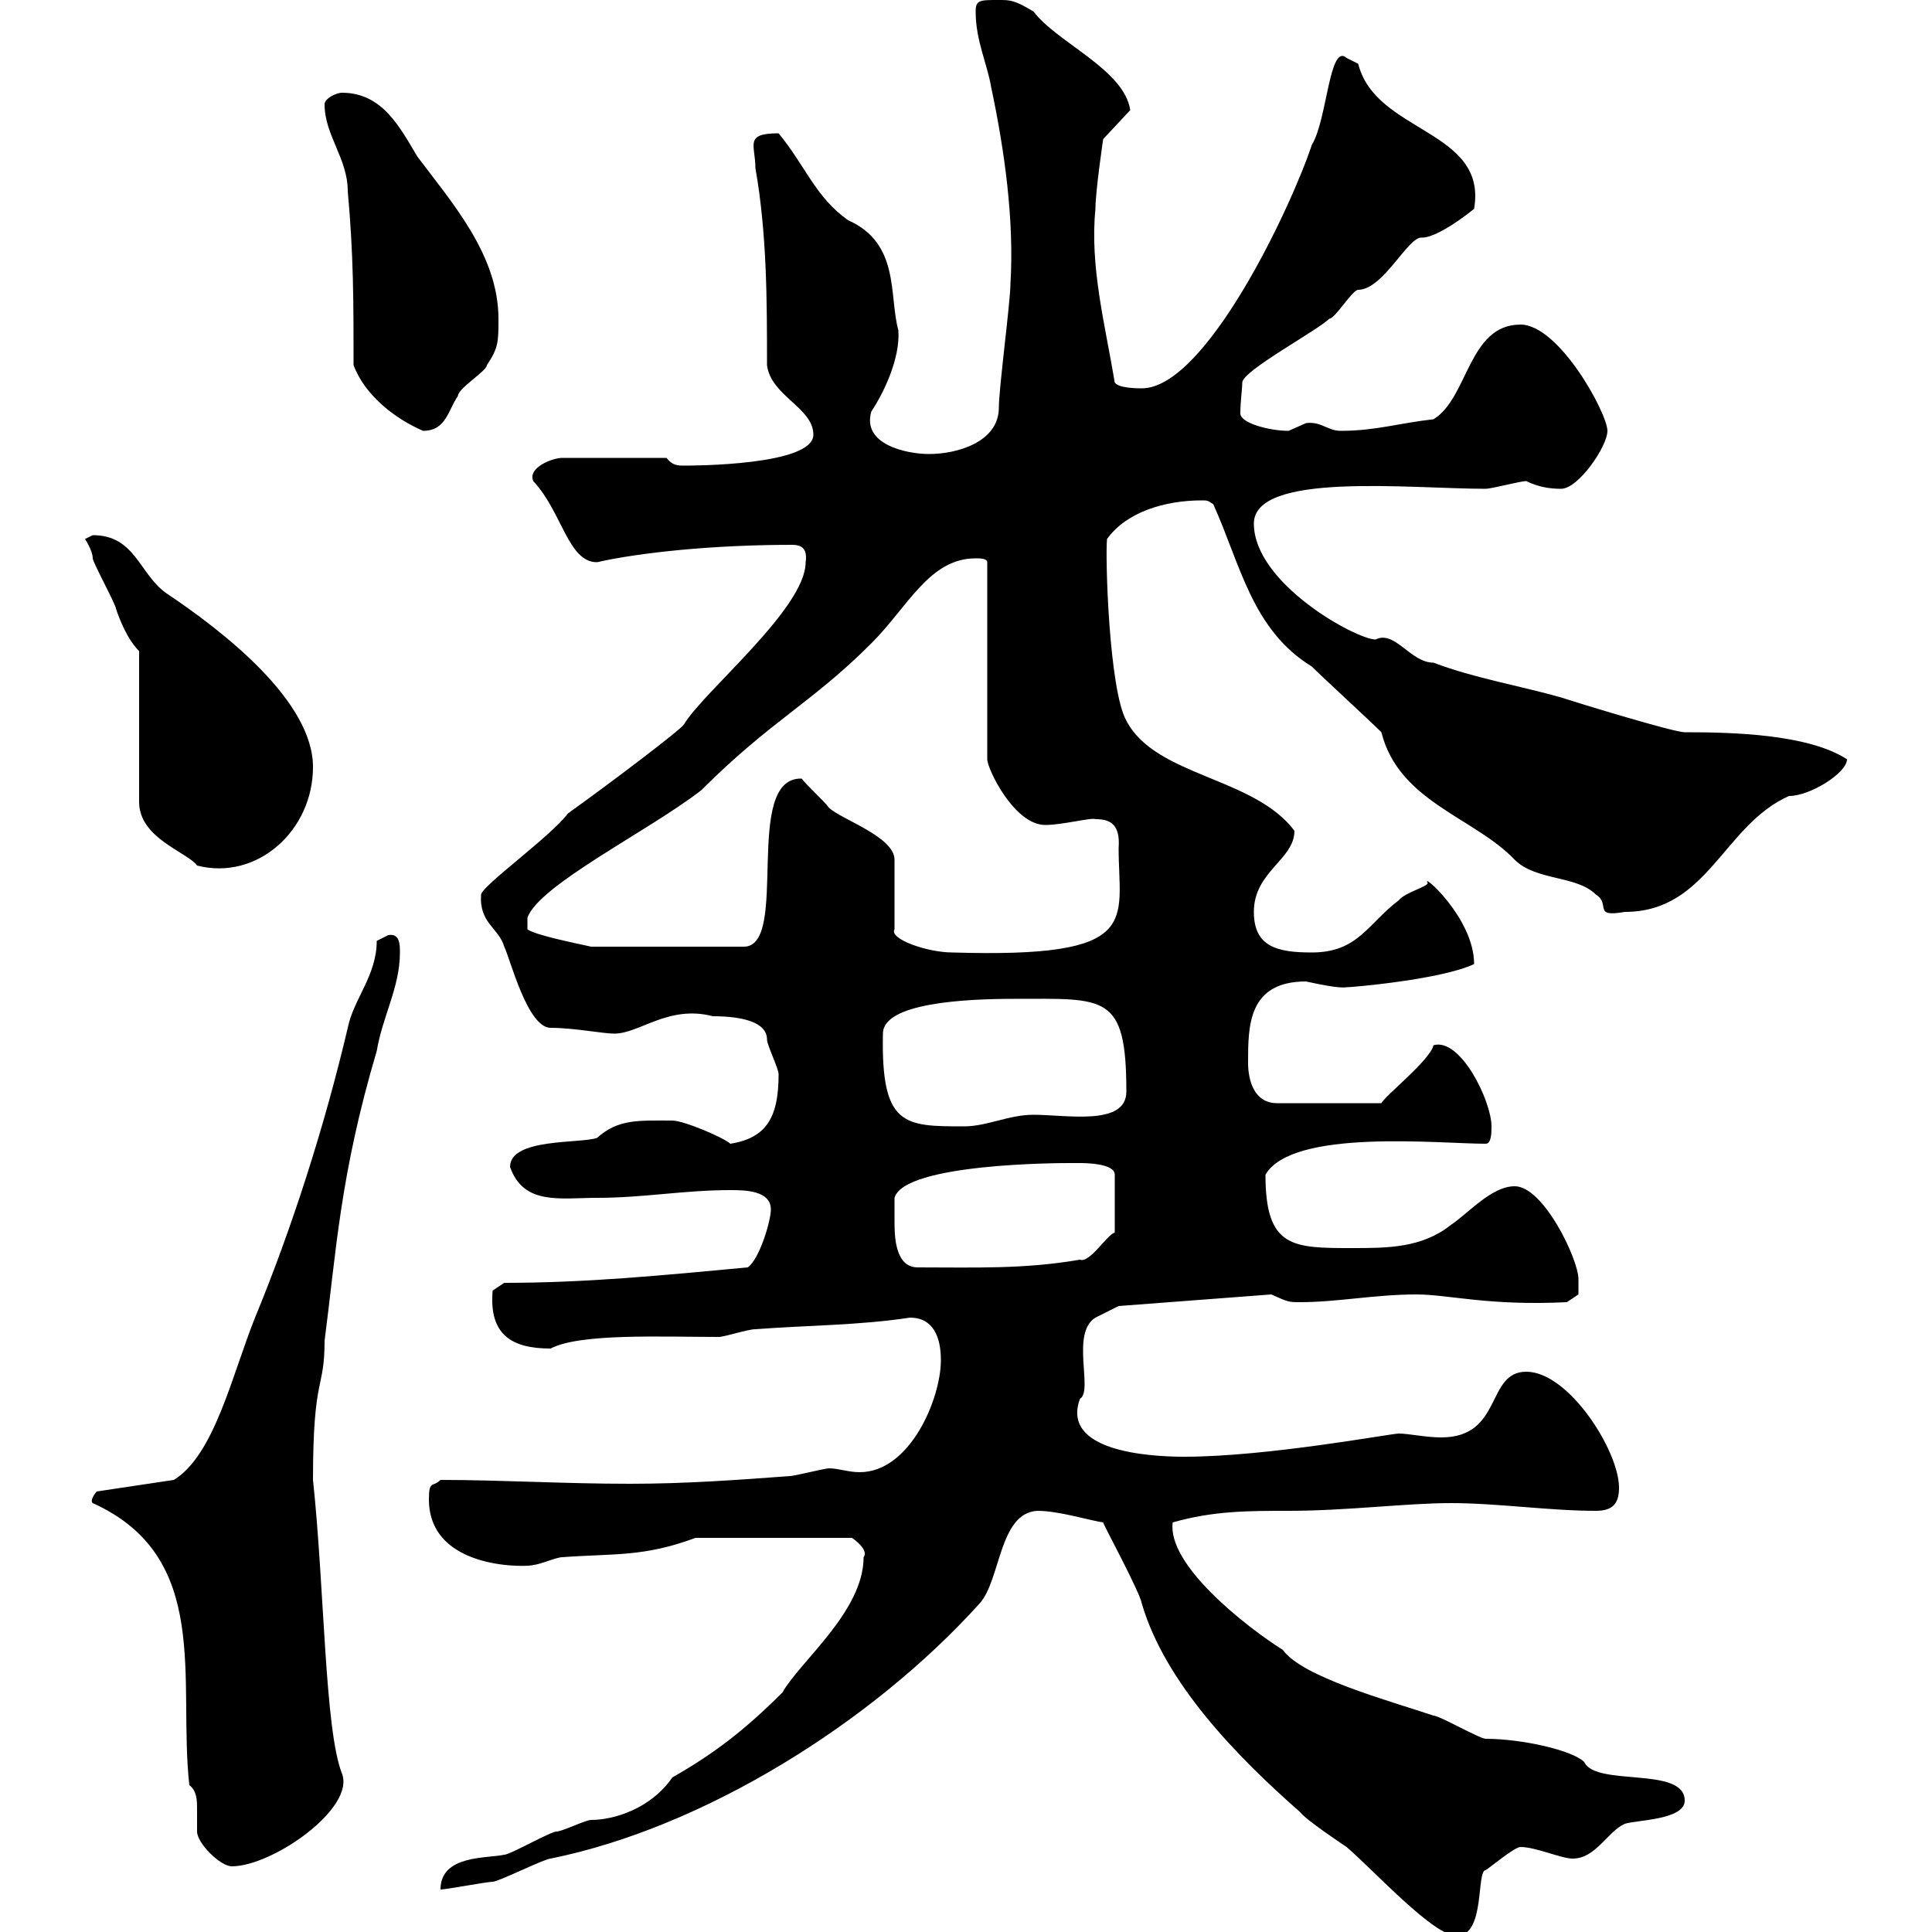 <svg xmlns="http://www.w3.org/2000/svg" xmlns:xlink="http://www.w3.org/1999/xlink" width="300" height="300"><path d="M161.10 234.60C164.40 234.60 169.20 236.10 171.30 236.40C171.30 236.70 177 247.20 177.30 249C180.90 261.30 192 272.70 201.90 281.40C202.80 282.60 208.20 286.20 209.10 286.80C213.60 290.70 222.60 300.60 226.20 300.60C230.70 300.60 229.20 290.40 230.70 290.40C231.60 289.80 235.20 286.80 236.10 286.80C238.50 286.80 242.40 288.60 244.20 288.60C247.80 288.60 249.60 284.40 252.30 283.20C254.10 282.60 261.60 282.60 261.60 279.60C261.60 274.20 247.80 277.50 246 273.60C244.20 271.80 236.40 270 230.70 270C229.80 270 223.50 266.40 222.60 266.40C215.40 264 202.20 260.40 199.20 256.20C193.50 252.60 181.20 243 182.10 236.40C188.40 234.60 193.80 234.60 200.10 234.60C209.10 234.60 218.40 233.40 225.30 233.40C232.50 233.40 240.60 234.60 247.80 234.60C250.50 234.60 251.40 233.40 251.40 231C251.40 225.30 243.60 213 237 213C230.70 213 233.40 223.20 223.80 223.20C221.40 223.20 218.70 222.60 217.20 222.60C216 222.60 196.80 226.20 183.90 226.20C178.20 226.20 164.70 225.30 167.70 217.20C169.80 216 166.20 207 170.10 204.60C171.30 204 173.70 202.80 173.70 202.80L197.40 201C200.10 202.20 200.10 202.20 201.90 202.20C207.60 202.20 213.60 201 219.90 201C225 201 231 202.80 243.30 202.20L245.10 201C245.10 201 245.10 199.20 245.10 198.60C245.10 195.60 239.70 184.20 235.20 184.20C231.60 184.20 228 188.40 225.30 190.20C220.80 193.80 215.40 193.80 210 193.80C200.70 193.80 196.50 193.80 196.50 182.40C200.70 175.20 223.50 177.60 230.70 177.60C231.60 177.60 231.60 175.80 231.60 174.90C231.60 171 226.80 161.10 222.60 162.30C222 164.70 215.10 170.10 214.50 171.30L198.30 171.30C194.70 171.30 193.80 167.70 193.80 165C193.80 159.30 193.80 152.40 202.80 152.40C208.20 153.60 208.80 153.30 209.10 153.30C210 153.30 223.80 152.10 228.90 149.70C228.90 142.50 220.50 135.30 221.70 137.10C221.70 137.70 218.10 138.60 217.20 139.80C212.40 143.40 210.90 147.90 203.70 147.90C198.30 147.90 194.70 147 194.70 141.60C194.70 135.30 201 133.50 201 129C194.70 120.60 179.40 120.60 174.90 111.90C172.20 107.10 171.60 86.40 171.90 83.70C174.90 79.50 180.90 77.70 186.60 77.70C187.50 77.70 187.50 77.70 188.40 78.30C192.60 87.60 194.40 97.80 203.70 103.50C205.50 105.30 212.70 111.90 214.50 113.70C217.20 124.50 228.90 126.90 235.20 133.50C238.50 136.80 244.80 135.90 247.80 138.90C250.20 140.40 247.20 142.50 252.30 141.60C265.20 141.60 267.60 128.10 277.80 123.60C281.10 123.60 286.80 120 286.80 117.90C280.80 114 269.10 113.70 261.60 113.70C259.80 113.70 244.20 108.90 242.40 108.30C236.10 106.50 228.90 105.30 222.60 102.90C219 102.90 216.60 97.80 213.60 99.30C210.60 99.30 194.70 90.60 194.70 81.30C194.70 73.20 219 75.90 230.70 75.90C231.60 75.90 236.10 74.70 237 74.70C238.80 75.60 240.60 75.90 242.40 75.90C245.10 75.90 249.60 69.30 249.60 66.90C249.60 64.20 242.10 50.40 236.10 50.40C228 50.40 228 61.80 222.60 65.10C217.20 65.70 213.60 66.90 208.20 66.90C206.10 66.90 205.20 65.40 202.80 65.70C202.80 65.70 200.10 66.90 200.10 66.90C197.10 66.90 192.60 65.70 192.60 64.20C192.60 62.40 192.90 60.30 192.90 59.40C192.90 57.60 204.60 51.30 206.40 49.50C207.30 49.50 210 45 210.90 45C214.80 45 218.70 36.60 220.80 36.90C223.80 36.90 230.40 31.20 228.90 32.40C231 20.10 213.60 20.70 210.90 9.90C210.90 9.90 209.10 9 209.10 9C206.40 6.60 206.10 18.60 203.70 22.50C200.40 32.40 187.20 60.30 177.30 60.30C176.70 60.30 173.70 60.30 173.10 59.40C171.60 50.40 169.20 41.40 170.10 32.40C170.10 29.70 171.30 21.60 171.30 21.60L175.50 17.10C174.60 10.80 164.10 6.60 160.50 1.80C157.50 0 156.90 0 155.10 0C152.10 0 151.50 0 151.50 1.80C151.50 6.30 153.30 9.90 153.90 13.50C156 23.40 157.50 34.20 156.90 44.10C156.90 46.80 155.10 60.30 155.10 63.30C155.10 68.70 148.50 70.50 144.30 70.50C140.70 70.50 133.80 69 135.30 63.90C137.10 61.20 139.80 55.80 139.50 51.30C138 45.90 139.80 37.80 131.70 34.20C126.60 30.60 125.10 25.80 120.90 20.70C115.50 20.70 117.30 22.50 117.30 26.10C119.10 36.30 119.10 46.80 119.10 56.70C119.70 61.50 126.30 63.30 126.30 67.50C126.30 72.30 107.40 72.30 106.20 72.30C105.30 72.30 104.40 72.30 103.50 71.10L87.30 71.10C85.80 71.10 81.90 72.60 82.80 74.70C87.30 79.50 88.20 87.30 92.70 87.30C99.30 85.80 110.70 84.60 123 84.60C124.50 84.60 125.40 85.20 125.10 87.30C125.10 94.50 109.20 107.40 106.20 112.50C105.60 113.40 94.50 121.80 88.20 126.30C85.50 129.90 75 137.40 74.70 138.90C74.40 143.40 77.40 144 78.30 147C79.20 148.80 81.90 159.60 85.50 159.60C89.10 159.60 93.60 160.50 95.40 160.50C99.30 160.50 103.80 156 110.70 157.80C115.20 157.80 119.10 158.70 119.10 161.40C119.10 162.30 120.90 165.90 120.90 166.80C120.90 173.40 119.10 176.70 113.40 177.60C112.50 176.70 106.20 174 104.40 174C99.30 174 96 173.70 92.70 176.70C90 177.60 79.20 176.70 79.20 181.20C81.30 187.20 87 186 92.70 186C99.90 186 106.20 184.80 113.40 184.80C115.50 184.80 119.70 184.80 119.70 187.80C119.70 189.60 117.90 195.60 116.10 196.80C103.20 198 91.20 199.20 78.30 199.20L76.50 200.40C75.90 207.30 79.50 209.40 85.50 209.40C90 207 102.90 207.60 111.60 207.60C112.50 207.60 116.10 206.40 117.30 206.40C125.10 205.80 133.50 205.80 141.30 204.60C144.90 204.60 146.10 207.60 146.10 211.20C146.10 217.20 141.30 228.60 133.50 228.60C131.70 228.60 130.20 228 128.70 228C128.10 228 123.30 229.20 122.70 229.20C114.60 229.80 106.50 230.40 97.80 230.40C87.60 230.40 77.70 229.80 68.40 229.80C67.20 231 66.60 229.80 66.60 232.80C66.60 244.20 82.80 243.30 82.80 243C83.70 243 86.40 241.80 87.30 241.80C95.40 241.20 99.90 241.80 108 238.80L132.30 238.80C132.30 238.80 135 240.60 134.10 241.80C134.10 250.20 124.20 258 121.50 262.80C115.50 268.80 110.70 272.40 104.40 276C101.10 280.80 95.40 282.60 91.80 282.60C90.90 282.60 87.30 284.40 86.40 284.40C85.50 284.40 79.20 288 78.30 288C75.60 288.60 68.40 288 68.40 293.40C69.30 293.40 75.60 292.20 76.50 292.20C77.40 292.20 84.60 288.60 85.50 288.60C109.20 283.80 135.30 267.60 152.10 249C155.40 245.40 155.10 234.90 161.10 234.60ZM29.40 277.20C30.60 278.10 30.60 279.60 30.60 281.10C30.60 282.60 30.60 283.50 30.60 284.40C30.60 286.20 34.20 289.80 36 289.80C42.30 289.80 55.20 280.80 53.10 275.40C50.40 268.50 50.40 246.60 48.60 229.80C48.60 213.30 50.40 216 50.40 208.20C52.20 194.40 52.80 182.40 58.50 163.20C59.40 157.80 62.10 153.30 62.10 147.90C62.10 146.70 62.10 144.90 60.30 145.20C60.30 145.20 58.50 146.10 58.50 146.10C58.50 151.50 54.90 155.10 54 159.60C50.40 174.90 45.30 190.80 39.60 204.60C36 213.60 33.30 225.90 27 229.80L15 231.60C13.80 233.10 14.40 233.40 14.40 233.40C33 241.80 27.60 261 29.40 277.20ZM138.90 189.60C138.90 188.40 138.90 186.60 138.90 186C140.40 180.60 165 180.60 165.90 180.60C165.90 180.60 166.50 180.60 167.70 180.60C168.30 180.60 173.10 180.60 173.10 182.40L173.10 191.40C171.90 191.70 169.20 196.20 167.70 195.60C159 197.10 151.50 196.80 142.50 196.80C138.90 196.80 138.90 191.70 138.90 189.60ZM137.10 160.50C137.10 155.70 150 155.10 157.50 155.10C171.60 155.10 174.90 154.20 174.90 169.50C174.90 174.90 165.60 173.10 160.50 173.10C156.60 173.10 153.30 174.90 149.70 174.90C140.40 174.90 136.80 174.90 137.10 160.50ZM124.50 120.90C115.20 120.60 122.70 147 115.50 147L91.80 147C89.10 146.40 83.10 145.20 81.90 144.30L81.90 142.50C83.70 137.40 100.80 129 108.90 122.70C119.70 111.90 126 109.20 135.30 99.90C141 94.20 144.30 86.70 151.50 86.70C152.10 86.70 153.30 86.70 153.30 87.30L153.30 117.90C153.30 119.40 157.50 128.10 162.30 128.10C165 128.10 169.50 126.90 170.10 127.20C172.20 127.20 174 127.80 173.70 131.70C173.70 143.10 177.60 148.80 147.90 147.90C144 147.90 138 145.80 138.90 144.30L138.90 133.50C138.90 129.90 130.50 127.20 128.70 125.40C128.10 124.50 125.10 121.80 124.50 120.90ZM21.60 101.10L21.60 124.50C21.60 130.20 29.10 132.30 30.60 134.40C39.90 136.80 48.60 129 48.60 119.10C48.60 108.90 34.80 98.10 25.80 92.10C21.60 89.10 21 83.10 14.40 83.10C14.40 83.10 13.20 83.70 13.20 83.70C13.20 83.70 14.40 85.50 14.40 86.70C14.40 87.30 18 93.90 18 94.50C18.60 96.30 19.80 99.30 21.60 101.10ZM54.90 56.70C56.70 61.50 61.50 65.10 65.70 66.90C69.30 66.90 69.60 63.60 71.10 61.50C71.10 60.30 75.60 57.60 75.60 56.70C77.40 54 77.40 53.10 77.40 49.50C77.40 39.60 70.20 31.50 64.80 24.30C62.10 19.80 59.40 14.40 53.10 14.40C52.20 14.40 50.40 15.30 50.40 16.20C50.40 21 54 24.60 54 29.70C54.90 39.60 54.90 46.80 54.90 56.70Z"/></svg>